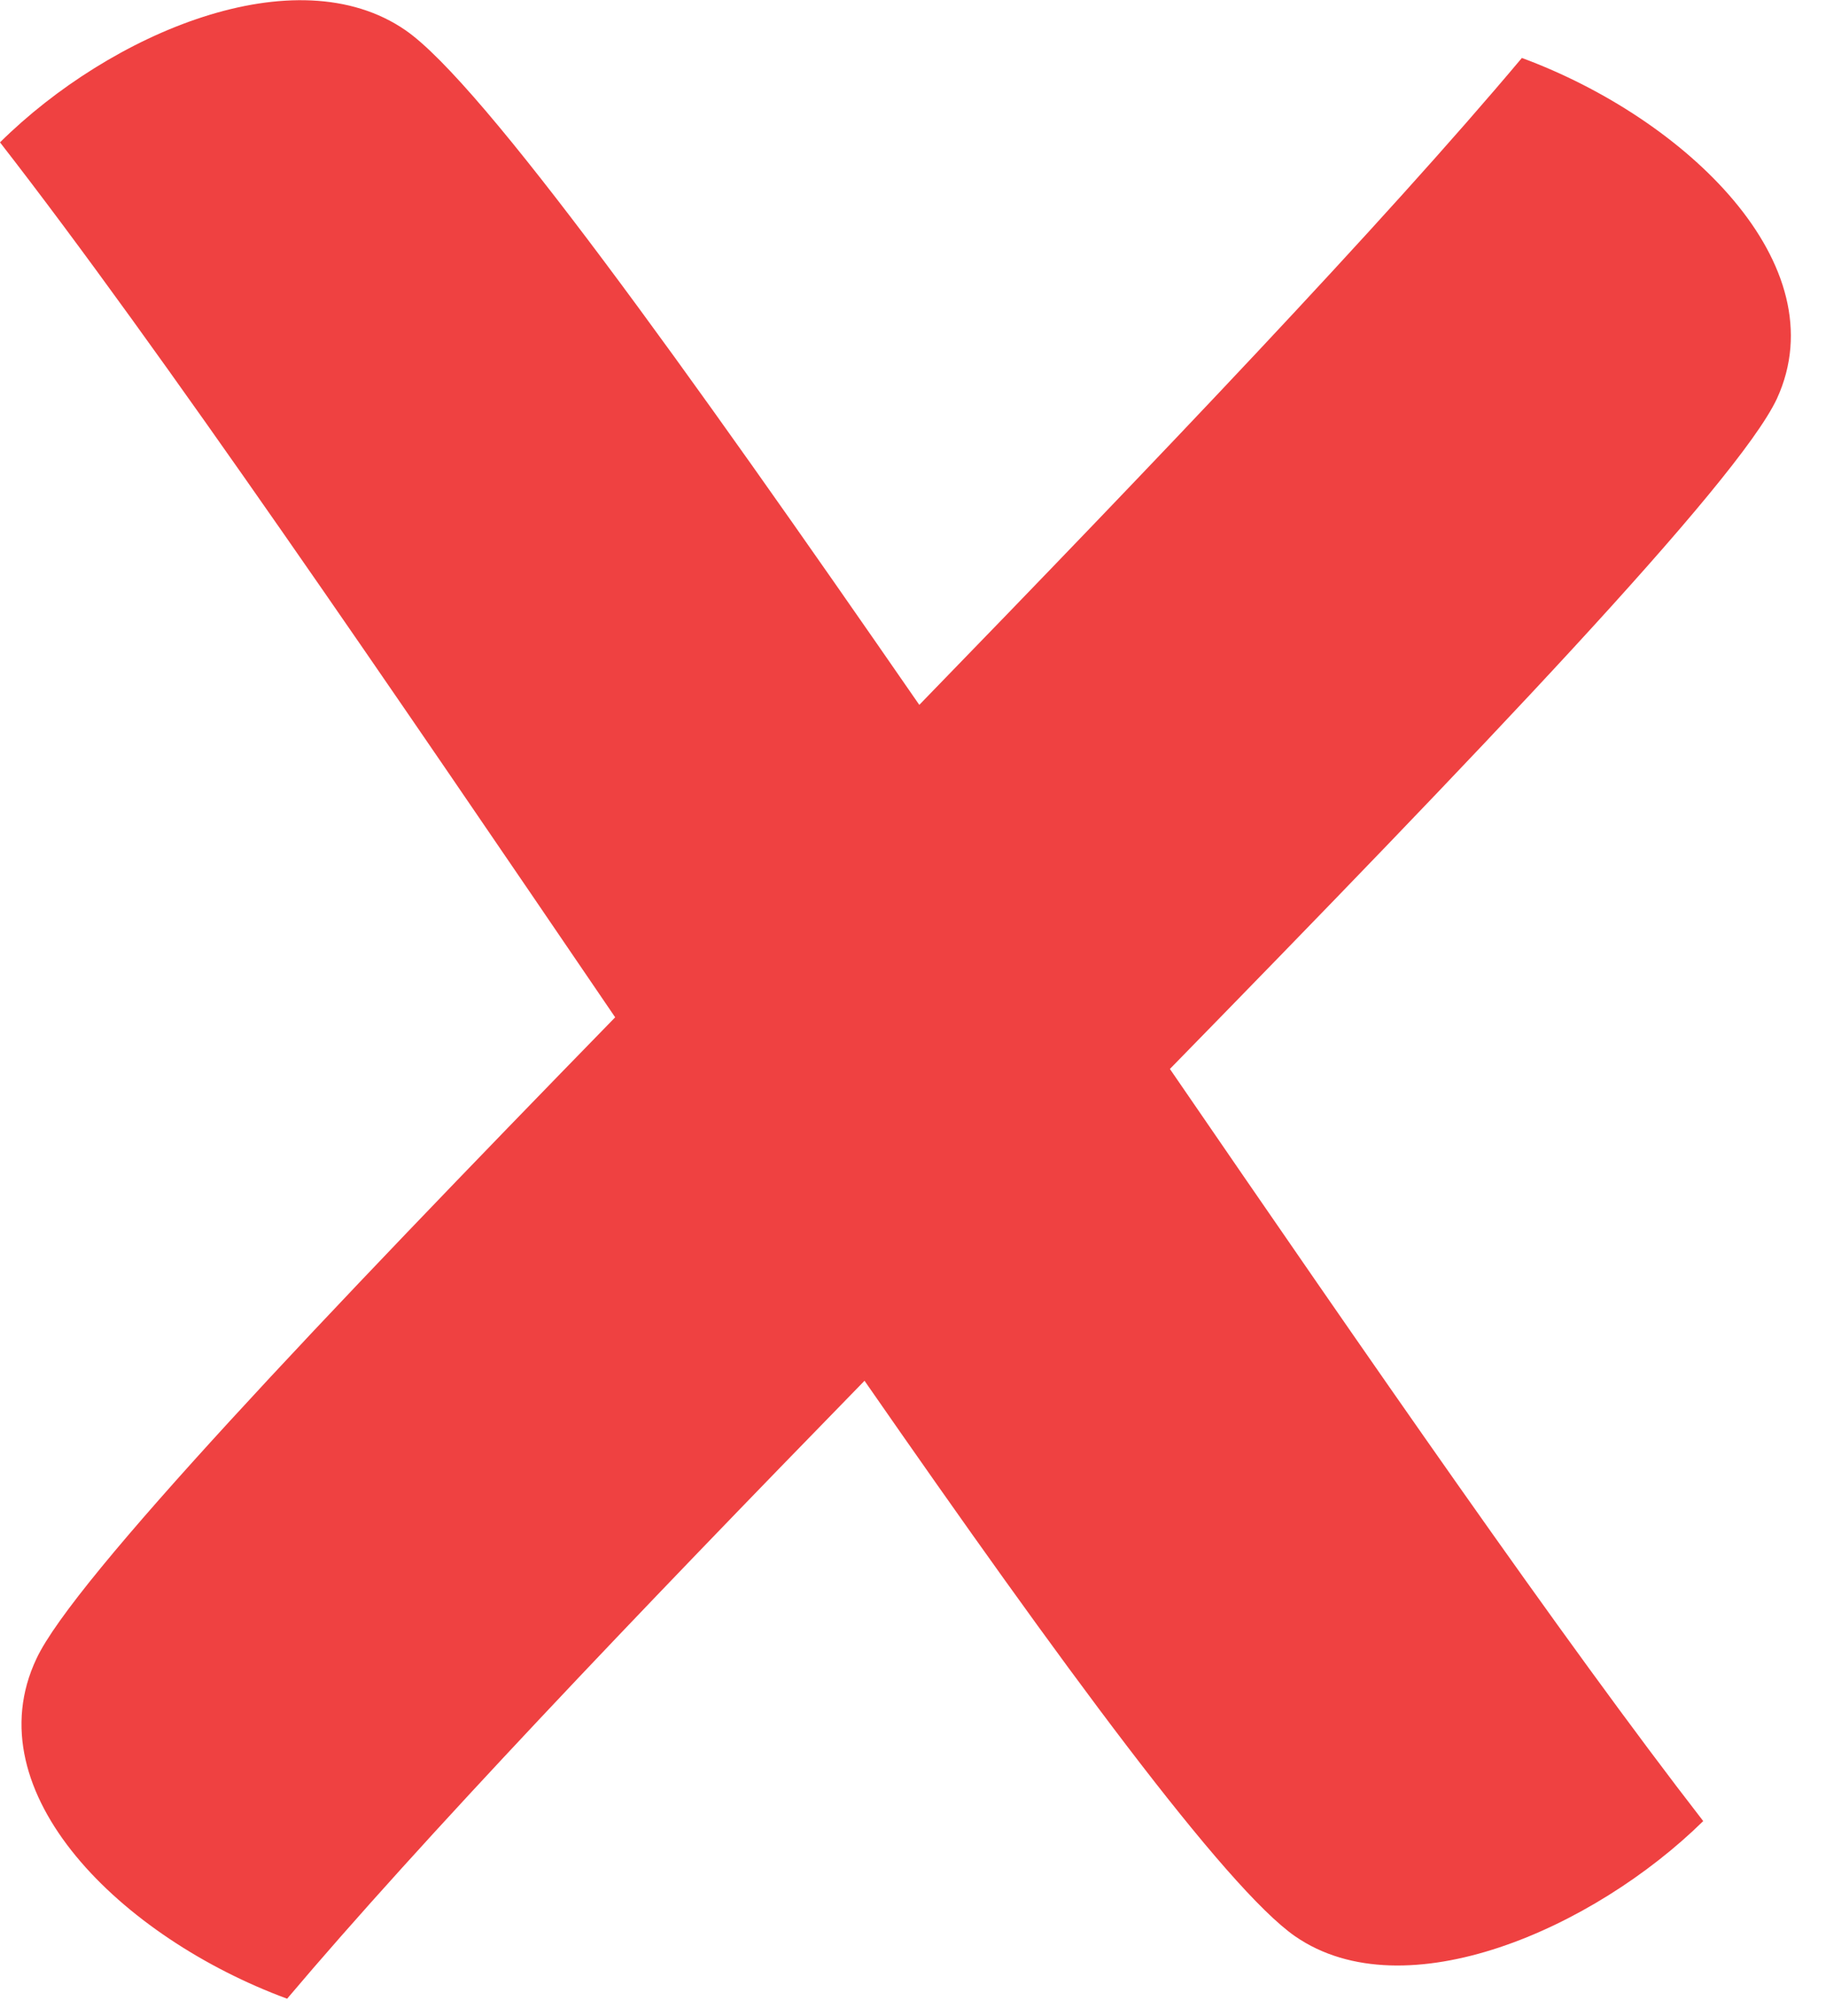 <?xml version="1.0" encoding="UTF-8"?> <svg xmlns="http://www.w3.org/2000/svg" width="29" height="32" viewBox="0 0 29 32" fill="none"><g clip-path="url(#clip0_804_2729)"><path d="M24.17 0.92C21.97 3.54 18.35 7.33 14.6 11.19C10.9 5.84 7.67 1.33 6.44 0.48C4.7 -0.72 1.76 0.52 0 2.26C2.53 5.51 6.2 10.91 9.77 16.15C5.12 20.92 1.17 25.07 0.58 26.33C-0.43 28.46 1.93 30.76 4.56 31.73C6.69 29.21 10.12 25.62 13.73 21.92C16.84 26.4 19.46 29.97 20.57 30.74C22.31 31.94 25.31 30.62 27.05 28.91C24.84 26.06 21.73 21.56 18.58 16.97C23.41 12.03 27.59 7.67 28.22 6.33C29.2 4.2 26.77 1.88 24.17 0.92Z" fill="#EF4141"></path></g><defs><clipPath id="clip0_804_2729"><rect width="28.44" height="31.73" fill="white"></rect></clipPath></defs></svg> 